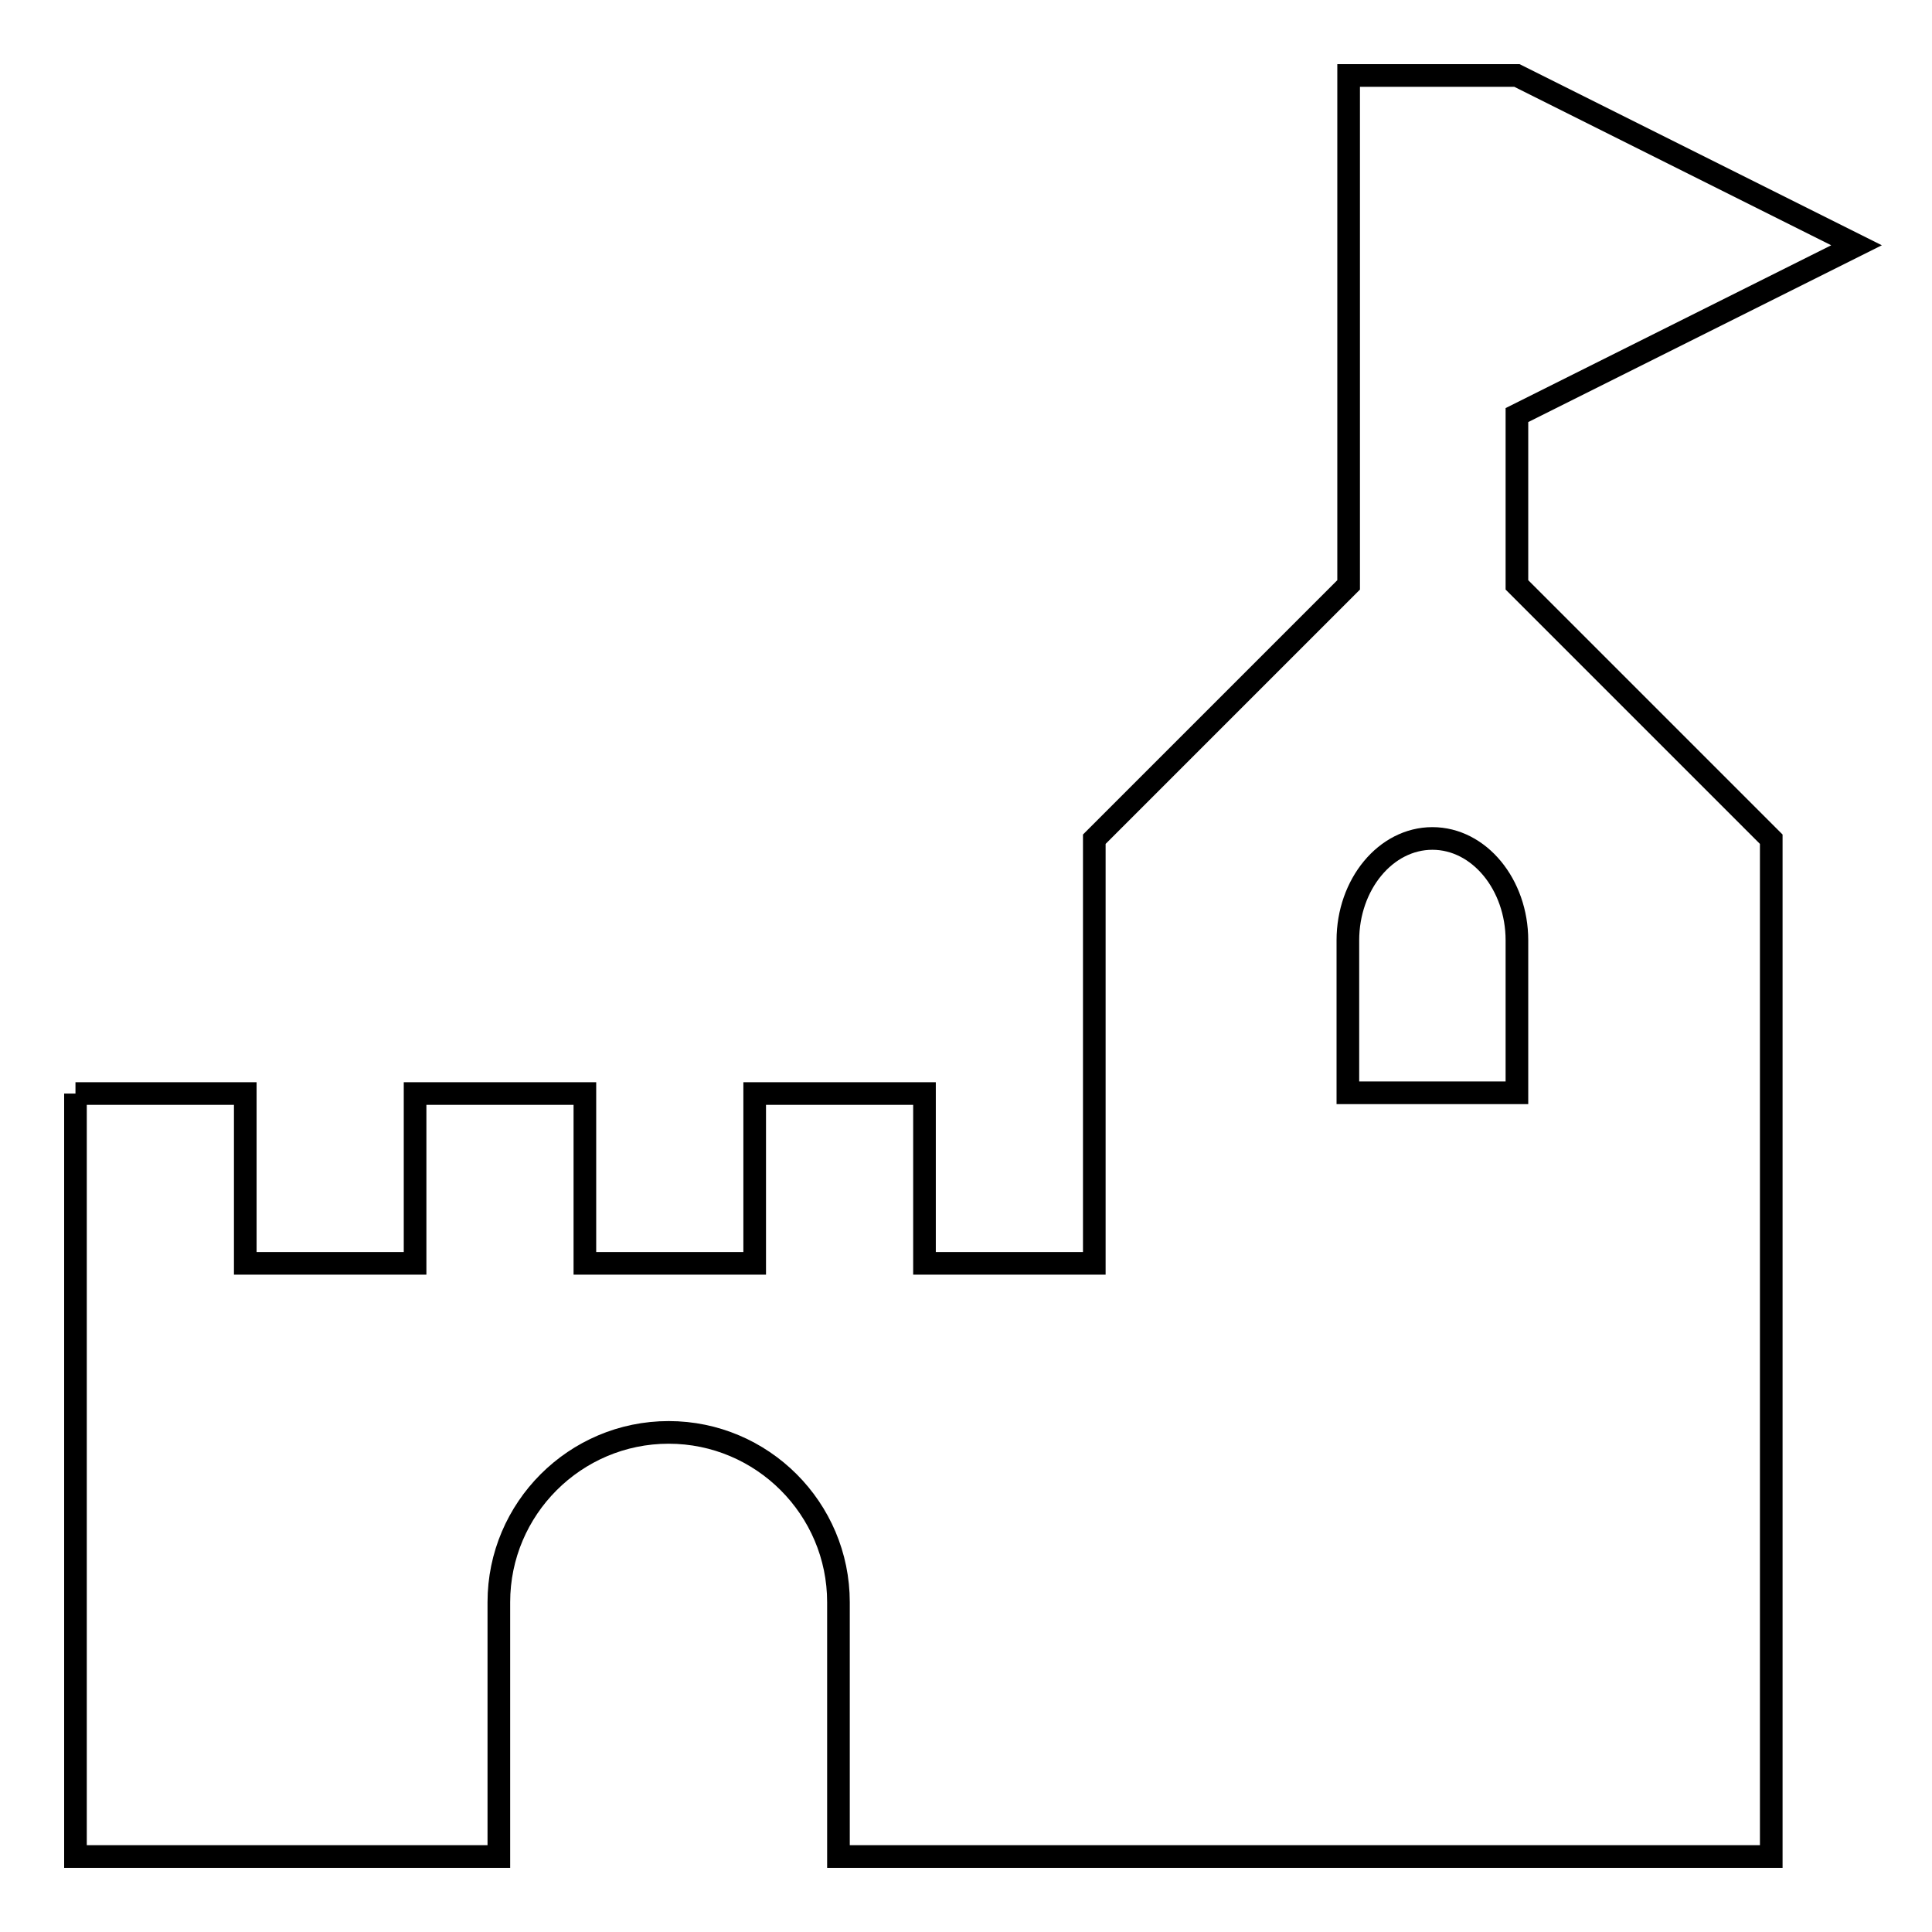 <?xml version="1.0" encoding="utf-8"?>
<!-- Svg Vector Icons : http://www.onlinewebfonts.com/icon -->
<!DOCTYPE svg PUBLIC "-//W3C//DTD SVG 1.1//EN" "http://www.w3.org/Graphics/SVG/1.1/DTD/svg11.dtd">
<svg version="1.1" xmlns="http://www.w3.org/2000/svg" xmlns:xlink="http://www.w3.org/1999/xlink" x="0px" y="0px" viewBox="0 0 256 256" enable-background="new 0 0 256 256" xml:space="preserve">
<g> <path stroke-width="3" fill-opacity="0" stroke="#000000"  d="M10,144.9h22.5v22.5H55v-22.5h22.5v22.5h22.5v-22.5h22.5v22.5h22.5v-56.2l33.7-33.7V10H201l45,22.5L201,55 v22.5l33.7,33.7V246H111.1v-33.7c0-12.4-10.1-22.5-22.5-22.5s-22.5,10.1-22.5,22.5V246H10V144.9 M189.8,111.1 c-6.2,0-11.2,6.1-11.2,13.5v20.2H201v-20.2C201,117.2,196,111.1,189.8,111.1z"/></g>
</svg>